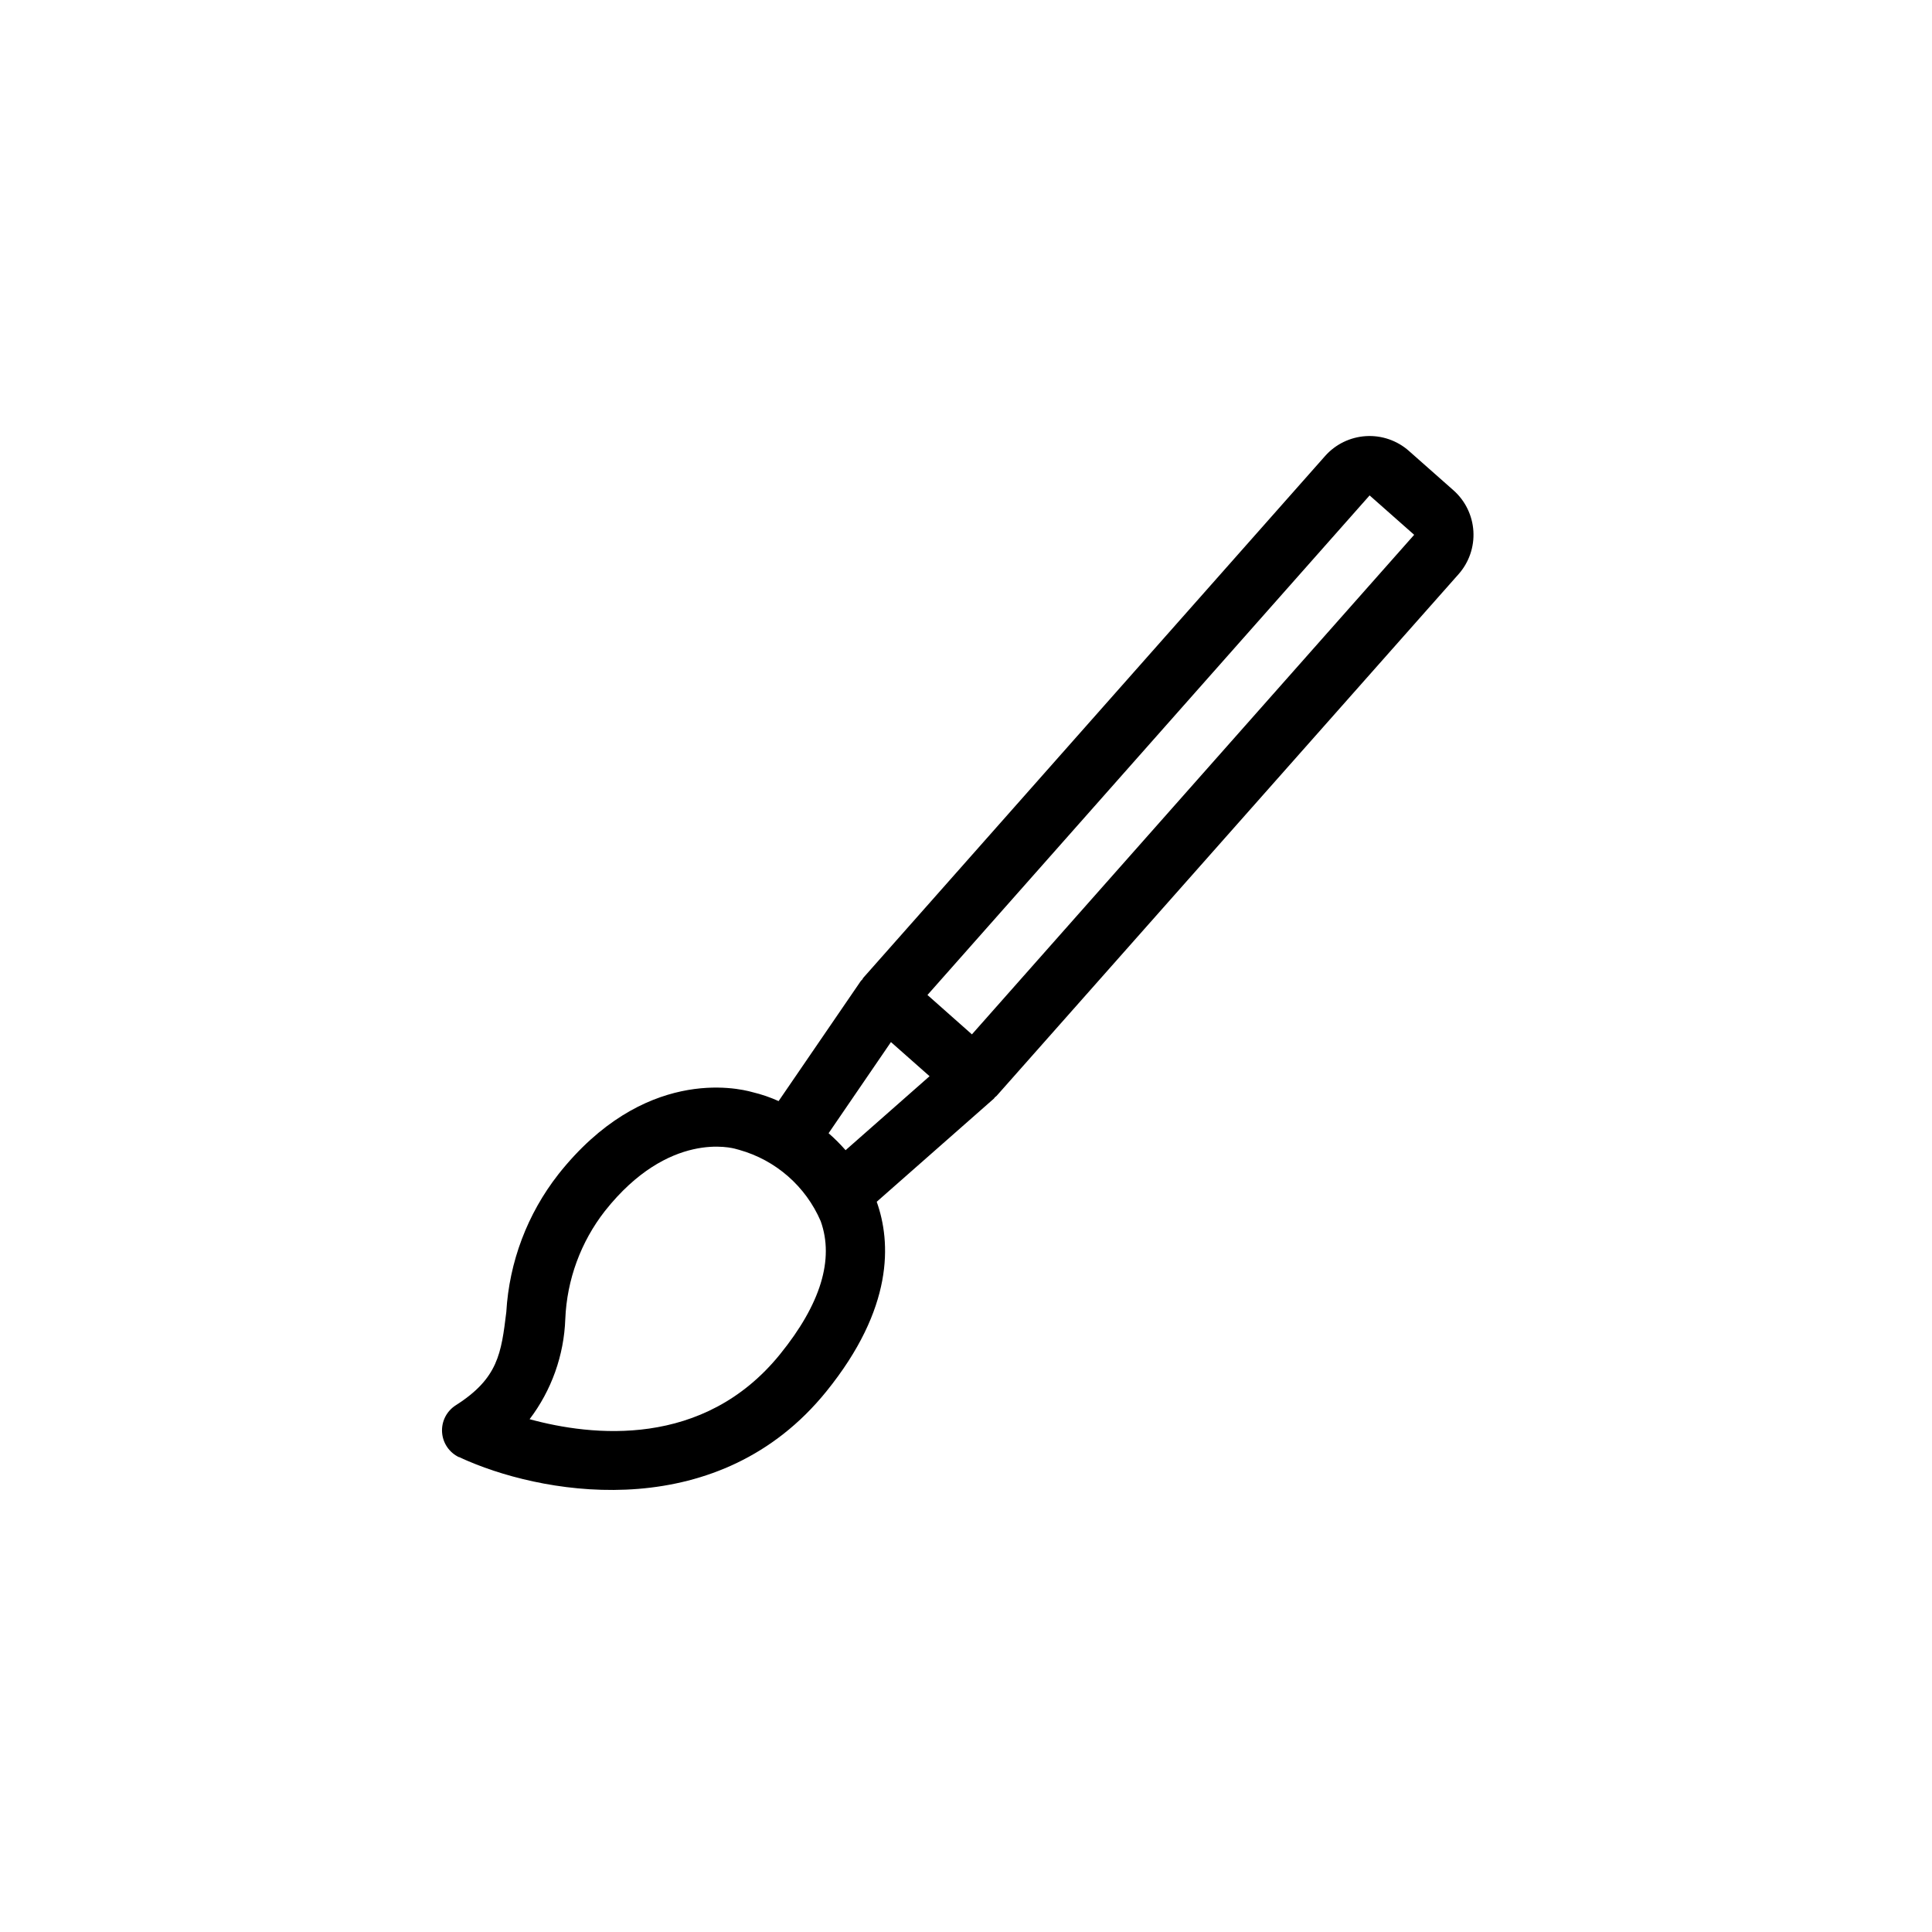 <?xml version="1.0" encoding="UTF-8"?>
<!-- Uploaded to: ICON Repo, www.iconrepo.com, Generator: ICON Repo Mixer Tools -->
<svg fill="#000000" width="800px" height="800px" version="1.1" viewBox="144 144 512 512" xmlns="http://www.w3.org/2000/svg">
 <path d="m265.61 530.11c0.789 0.371 1.574 0.73 2.449 1.094 21.906 9.352 66.684 16.422 94.898-18.414 17.926-22.137 17.207-39.551 13.383-50.309l31.07-27.355c0.094-0.086 0.133-0.219 0.227-0.316v0.004c0.16-0.117 0.312-0.242 0.457-0.379l122.44-138.27c2.769-3.129 4.184-7.223 3.93-11.391s-2.148-8.066-5.273-10.832l-11.809-10.438v-0.004c-3.129-2.766-7.227-4.176-11.391-3.922-4.168 0.254-8.066 2.152-10.832 5.277l-122.4 138.3c-0.117 0.133-0.148 0.309-0.262 0.449-0.109 0.141-0.25 0.188-0.34 0.324l-21.82 31.875v-0.004c-2.223-1.008-4.543-1.797-6.918-2.363-4.172-1.188-28.906-6.699-51.453 21.773h0.004c-8.207 10.477-13.02 23.211-13.793 36.496-1.34 10.941-2.141 17.555-13.383 24.703-2.426 1.539-3.82 4.273-3.641 7.137 0.176 2.867 1.902 5.406 4.5 6.633zm241.35-254.82 11.809 10.438-117.2 132.39-5.894-5.219-5.887-5.219zm-126.85 144.87 10.234 9.047-22.254 19.605c-1.398-1.598-2.902-3.098-4.504-4.496zm-86.301 73.391c0.422-10.406 4.094-20.418 10.5-28.625 16.941-21.395 33.852-16.703 34.738-16.43 0.277 0.086 0.566 0.164 0.852 0.227v0.004c9.684 2.715 17.617 9.656 21.594 18.891 3.621 10.109 0 21.973-10.77 35.266-20.309 25.074-49.957 21.711-66.375 17.215v0.004c5.816-7.66 9.121-16.938 9.461-26.551z"/>
</svg>
